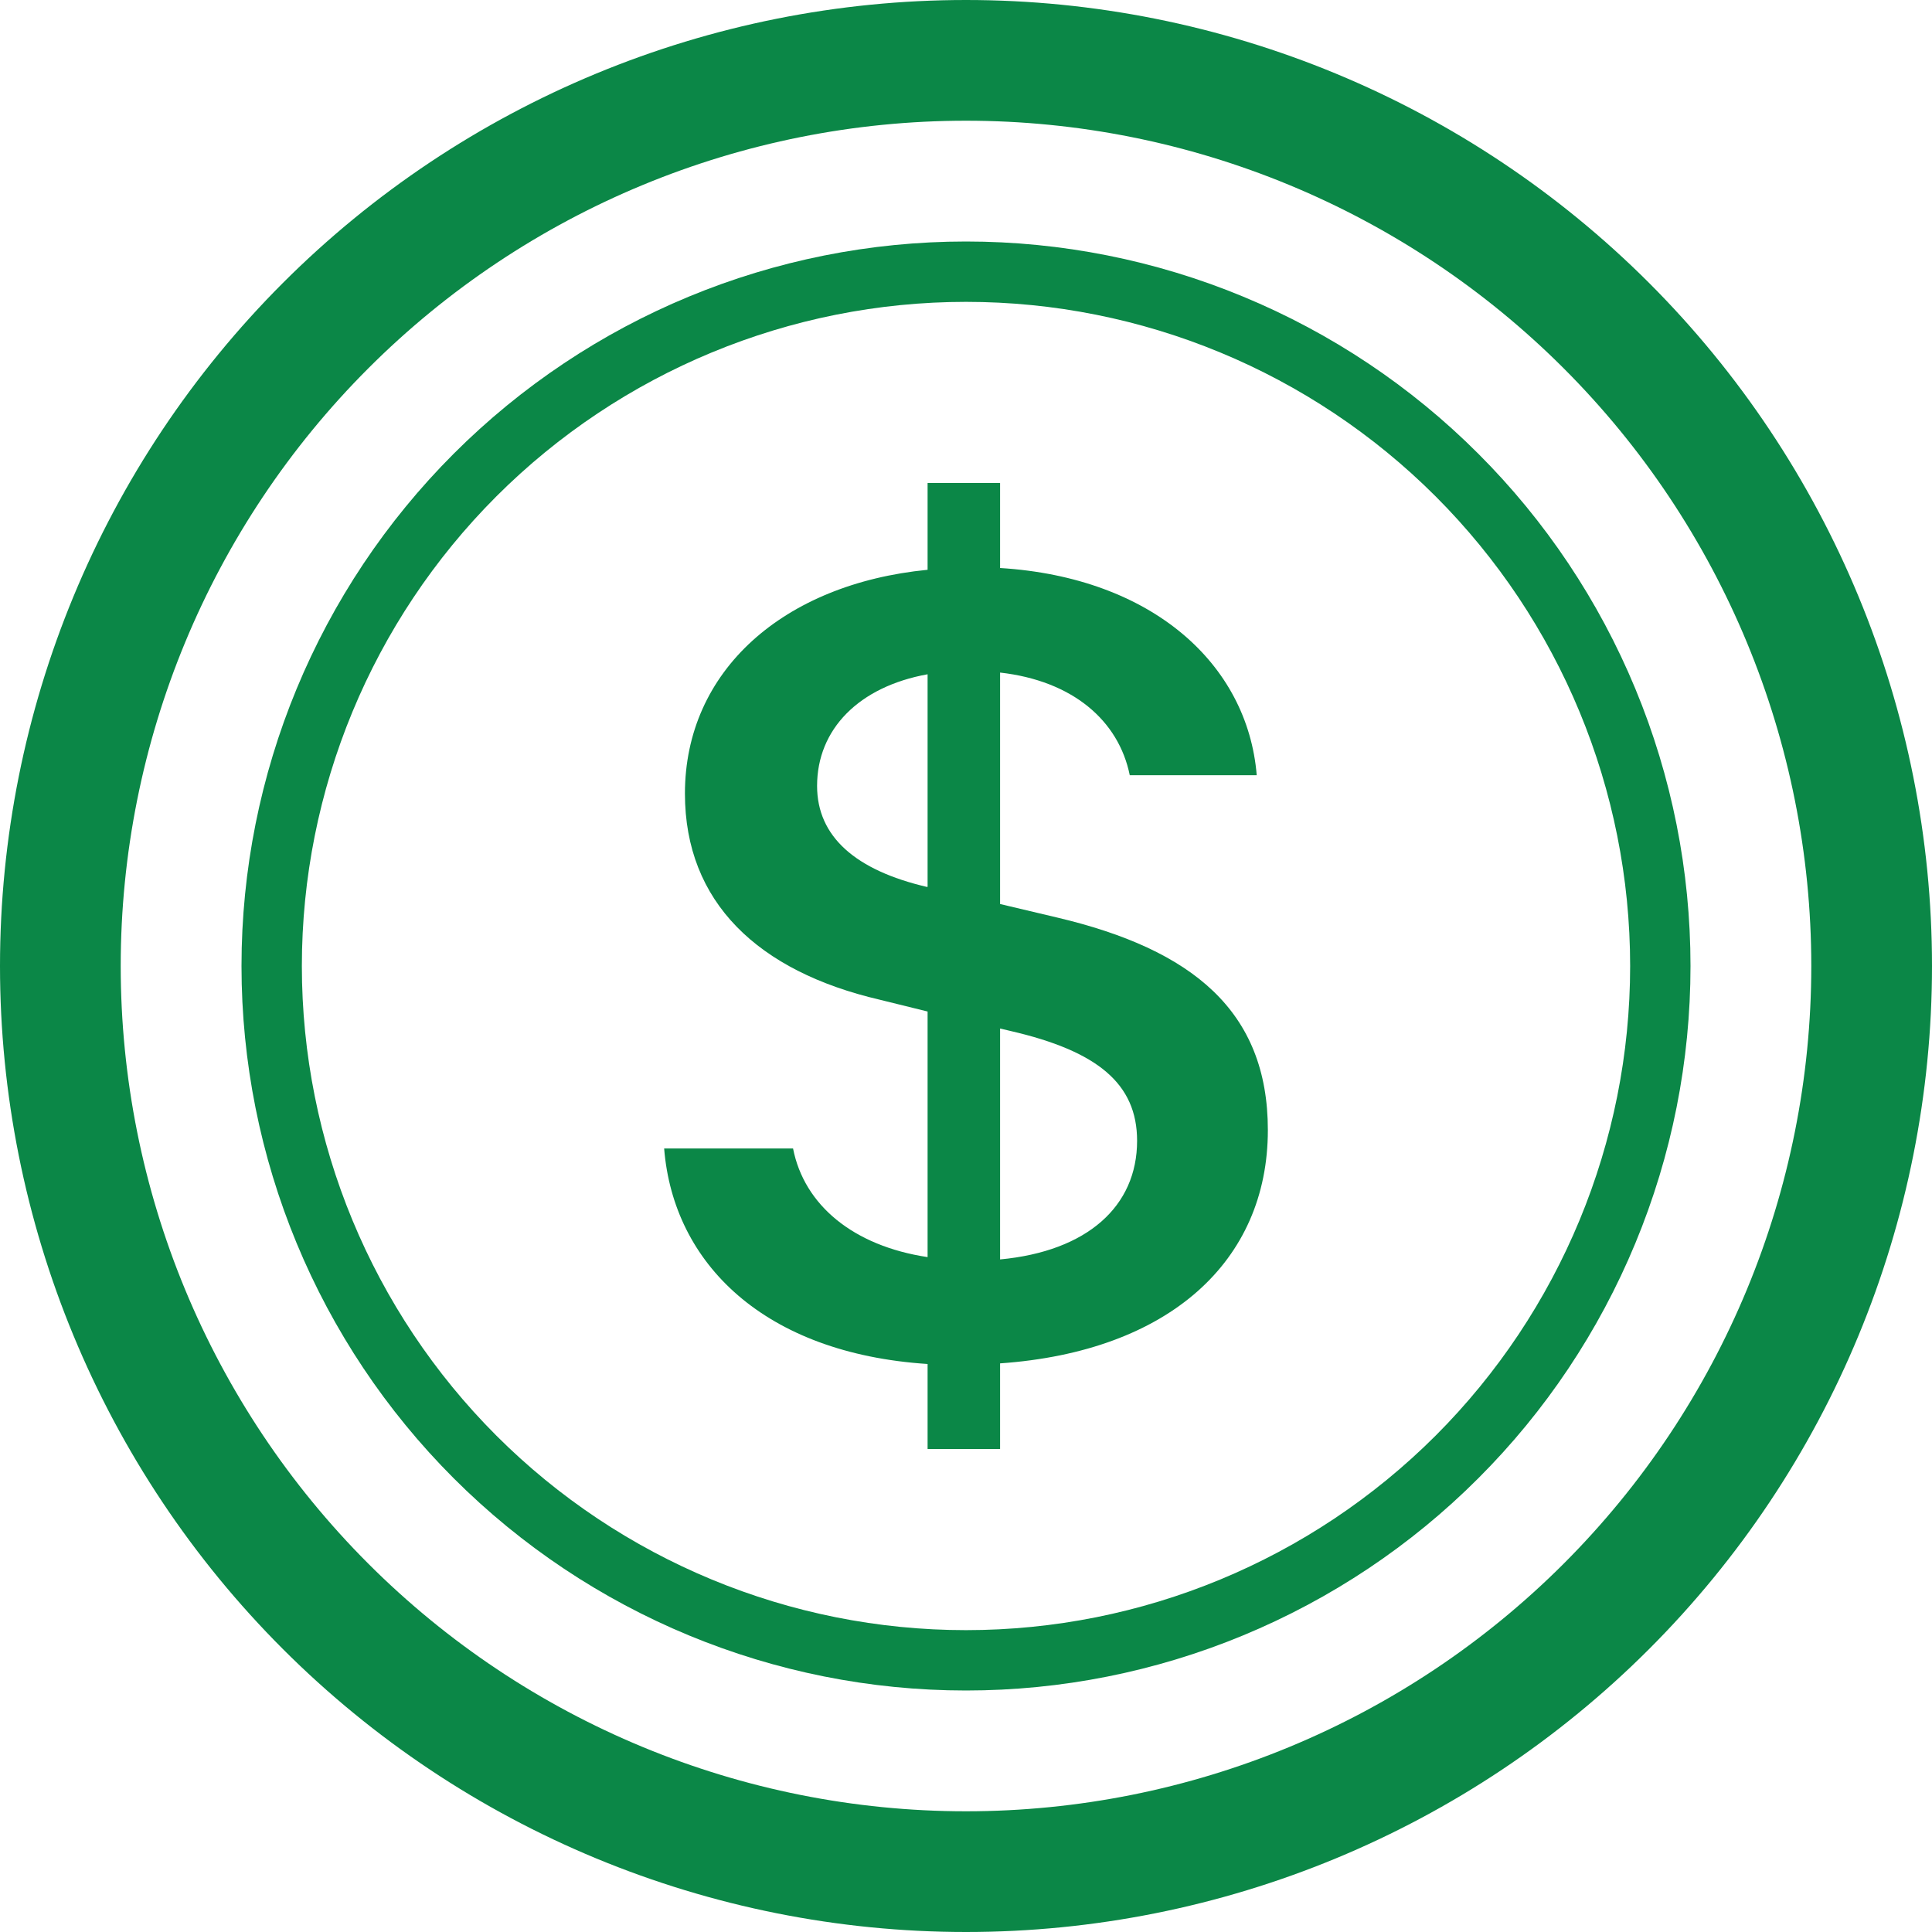 <svg width="25" height="25" viewBox="0 0 25 25" fill="none" xmlns="http://www.w3.org/2000/svg">
<path d="M8.594 14.861C8.713 16.352 9.891 17.512 12.003 17.65V18.75H12.941V17.642C15.128 17.489 16.406 16.32 16.406 14.623C16.406 13.081 15.428 12.286 13.68 11.873L12.941 11.698V8.703C13.878 8.809 14.475 9.322 14.619 10.031H16.262C16.144 8.595 14.912 7.472 12.941 7.35V6.25H12.003V7.373C10.136 7.556 8.863 8.68 8.863 10.269C8.863 11.675 9.809 12.569 11.383 12.936L12.003 13.089V16.267C11.042 16.122 10.406 15.595 10.262 14.861H8.594ZM11.995 11.477C11.073 11.262 10.573 10.827 10.573 10.17C10.573 9.436 11.113 8.886 12.003 8.725V11.475L11.995 11.477ZM13.077 13.341C14.197 13.6 14.714 14.02 14.714 14.762C14.714 15.609 14.07 16.191 12.941 16.297V13.309L13.077 13.341Z" fill="#0B8747"/>
<path d="M12.5 23.438C9.599 23.438 6.817 22.285 4.766 20.234C2.715 18.183 1.562 15.401 1.562 12.5C1.562 9.599 2.715 6.817 4.766 4.766C6.817 2.715 9.599 1.562 12.5 1.562C15.401 1.562 18.183 2.715 20.234 4.766C22.285 6.817 23.438 9.599 23.438 12.5C23.438 15.401 22.285 18.183 20.234 20.234C18.183 22.285 15.401 23.438 12.5 23.438ZM12.5 25C15.815 25 18.995 23.683 21.339 21.339C23.683 18.995 25 15.815 25 12.5C25 9.185 23.683 6.005 21.339 3.661C18.995 1.317 15.815 0 12.5 0C9.185 0 6.005 1.317 3.661 3.661C1.317 6.005 0 9.185 0 12.5C0 15.815 1.317 18.995 3.661 21.339C6.005 23.683 9.185 25 12.5 25Z" fill="#0B8747"/>
<path d="M12.5 21.094C10.221 21.094 8.035 20.188 6.423 18.577C4.812 16.965 3.906 14.779 3.906 12.5C3.906 10.221 4.812 8.035 6.423 6.423C8.035 4.812 10.221 3.906 12.5 3.906C14.779 3.906 16.965 4.812 18.577 6.423C20.188 8.035 21.094 10.221 21.094 12.5C21.094 14.779 20.188 16.965 18.577 18.577C16.965 20.188 14.779 21.094 12.5 21.094ZM12.5 21.875C13.731 21.875 14.95 21.633 16.088 21.161C17.225 20.69 18.259 20 19.129 19.129C20 18.259 20.69 17.225 21.161 16.088C21.633 14.95 21.875 13.731 21.875 12.5C21.875 11.269 21.633 10.05 21.161 8.912C20.69 7.775 20 6.741 19.129 5.871C18.259 5 17.225 4.31 16.088 3.839C14.95 3.367 13.731 3.125 12.5 3.125C10.014 3.125 7.629 4.113 5.871 5.871C4.113 7.629 3.125 10.014 3.125 12.5C3.125 14.986 4.113 17.371 5.871 19.129C7.629 20.887 10.014 21.875 12.5 21.875Z" fill="#0B8747"/>
</svg>
